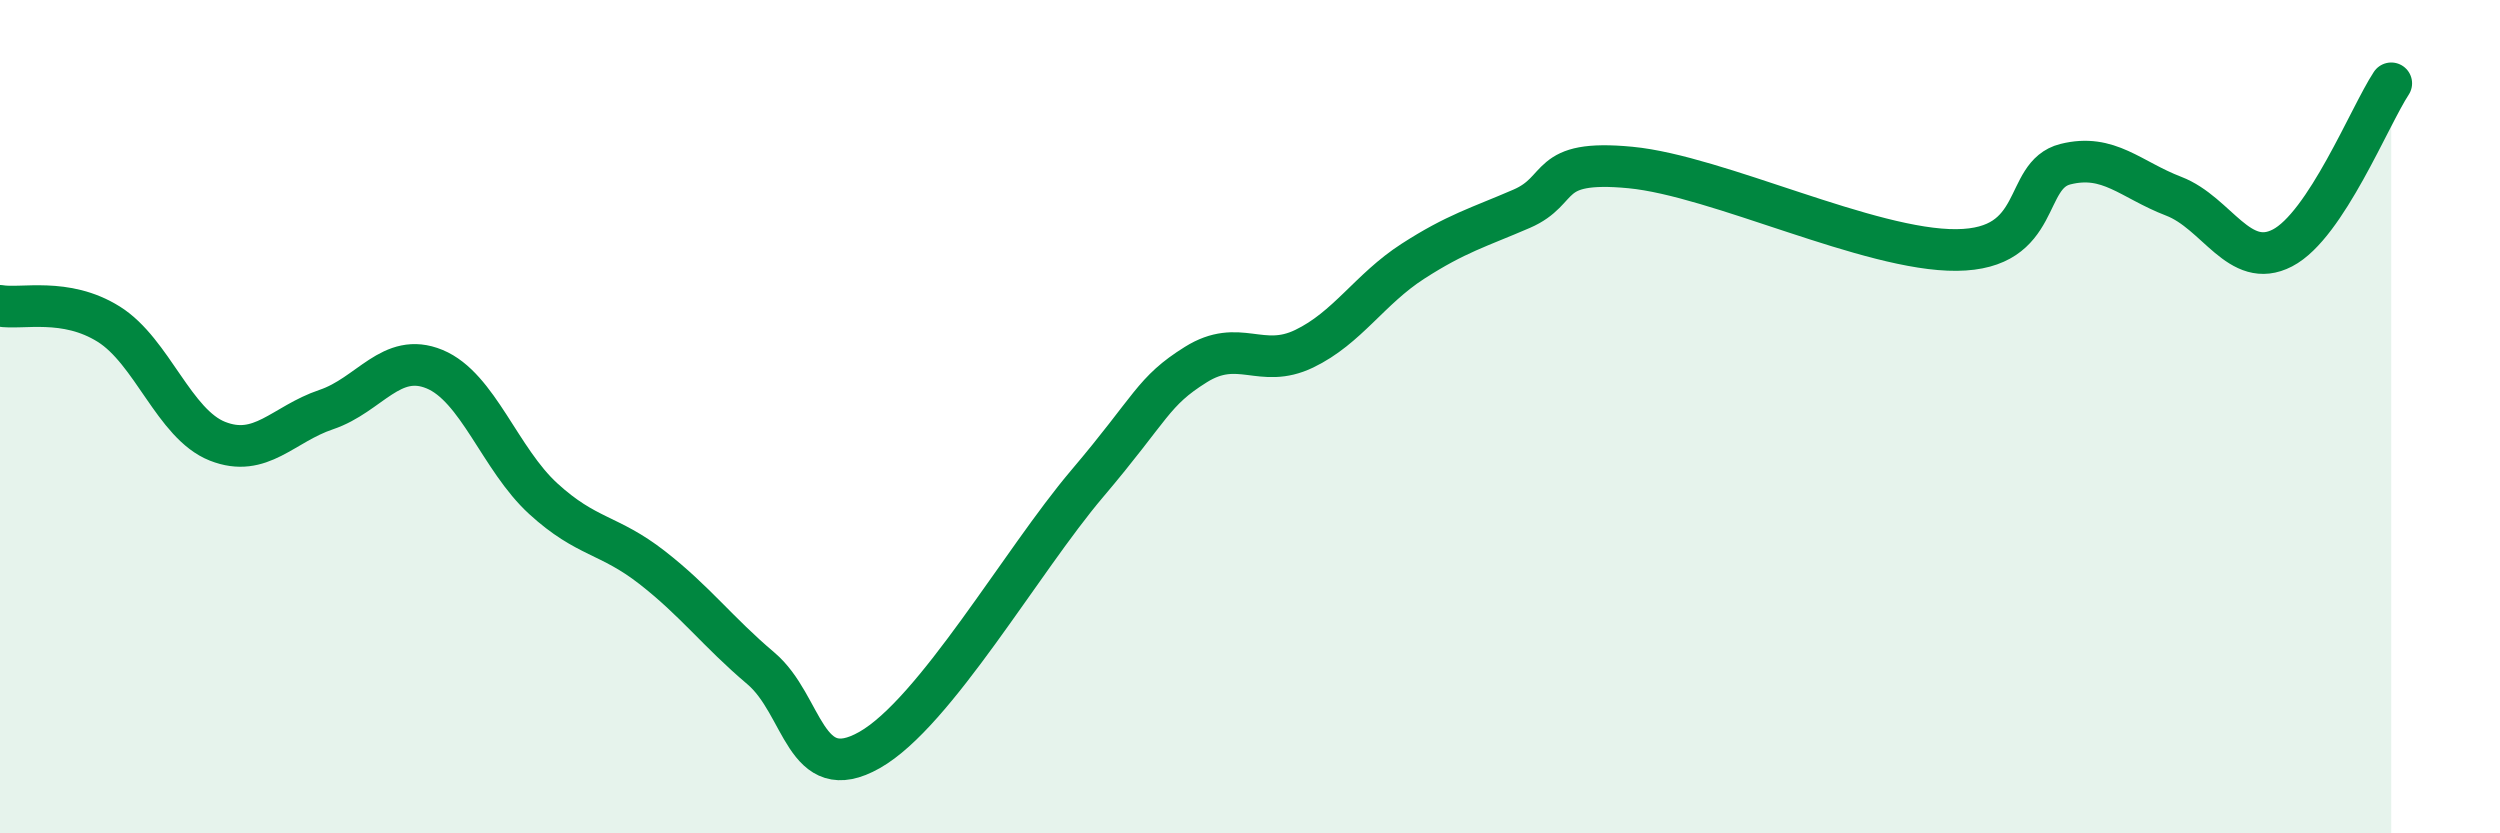 
    <svg width="60" height="20" viewBox="0 0 60 20" xmlns="http://www.w3.org/2000/svg">
      <path
        d="M 0,7.34 C 0.52,7.43 1.57,7.13 2.61,7.78 C 3.65,8.43 4.18,10.18 5.22,10.59 C 6.26,11 6.79,10.18 7.83,9.83 C 8.87,9.48 9.39,8.43 10.43,8.86 C 11.47,9.29 12,11.02 13.04,11.97 C 14.08,12.92 14.61,12.81 15.65,13.62 C 16.69,14.43 17.22,15.16 18.26,16.04 C 19.3,16.92 19.3,18.89 20.87,18 C 22.44,17.11 24.52,13.46 26.09,11.61 C 27.66,9.76 27.66,9.4 28.7,8.75 C 29.74,8.1 30.26,8.87 31.3,8.37 C 32.34,7.87 32.87,6.94 33.91,6.27 C 34.95,5.6 35.48,5.46 36.52,5.01 C 37.56,4.56 37.04,3.82 39.13,4.02 C 41.22,4.22 44.87,6.02 46.96,6 C 49.05,5.98 48.53,4.2 49.57,3.94 C 50.61,3.68 51.13,4.31 52.17,4.71 C 53.21,5.11 53.74,6.49 54.78,5.95 C 55.82,5.41 56.87,2.79 57.39,2L57.39 20L0 20Z"
        fill="#008740"
        opacity="0.1"
        stroke-linecap="round"
        stroke-linejoin="round"
      />
      <path
        d="M 0,7.34 C 0.52,7.43 1.57,7.13 2.61,7.78 C 3.65,8.43 4.18,10.18 5.22,10.59 C 6.26,11 6.79,10.18 7.83,9.83 C 8.87,9.48 9.39,8.43 10.43,8.86 C 11.47,9.29 12,11.02 13.04,11.97 C 14.08,12.92 14.61,12.81 15.65,13.62 C 16.69,14.43 17.22,15.16 18.26,16.04 C 19.3,16.92 19.3,18.89 20.87,18 C 22.44,17.11 24.52,13.46 26.09,11.61 C 27.66,9.76 27.66,9.4 28.7,8.75 C 29.74,8.1 30.26,8.87 31.3,8.37 C 32.34,7.87 32.87,6.94 33.91,6.27 C 34.95,5.6 35.48,5.46 36.52,5.01 C 37.56,4.56 37.04,3.82 39.13,4.02 C 41.22,4.22 44.87,6.02 46.96,6 C 49.05,5.98 48.53,4.2 49.57,3.94 C 50.61,3.68 51.13,4.31 52.17,4.71 C 53.21,5.11 53.74,6.49 54.78,5.95 C 55.82,5.41 56.87,2.79 57.39,2"
        stroke="#008740"
        stroke-width="1"
        fill="none"
        stroke-linecap="round"
        stroke-linejoin="round"
      />
    </svg>
  